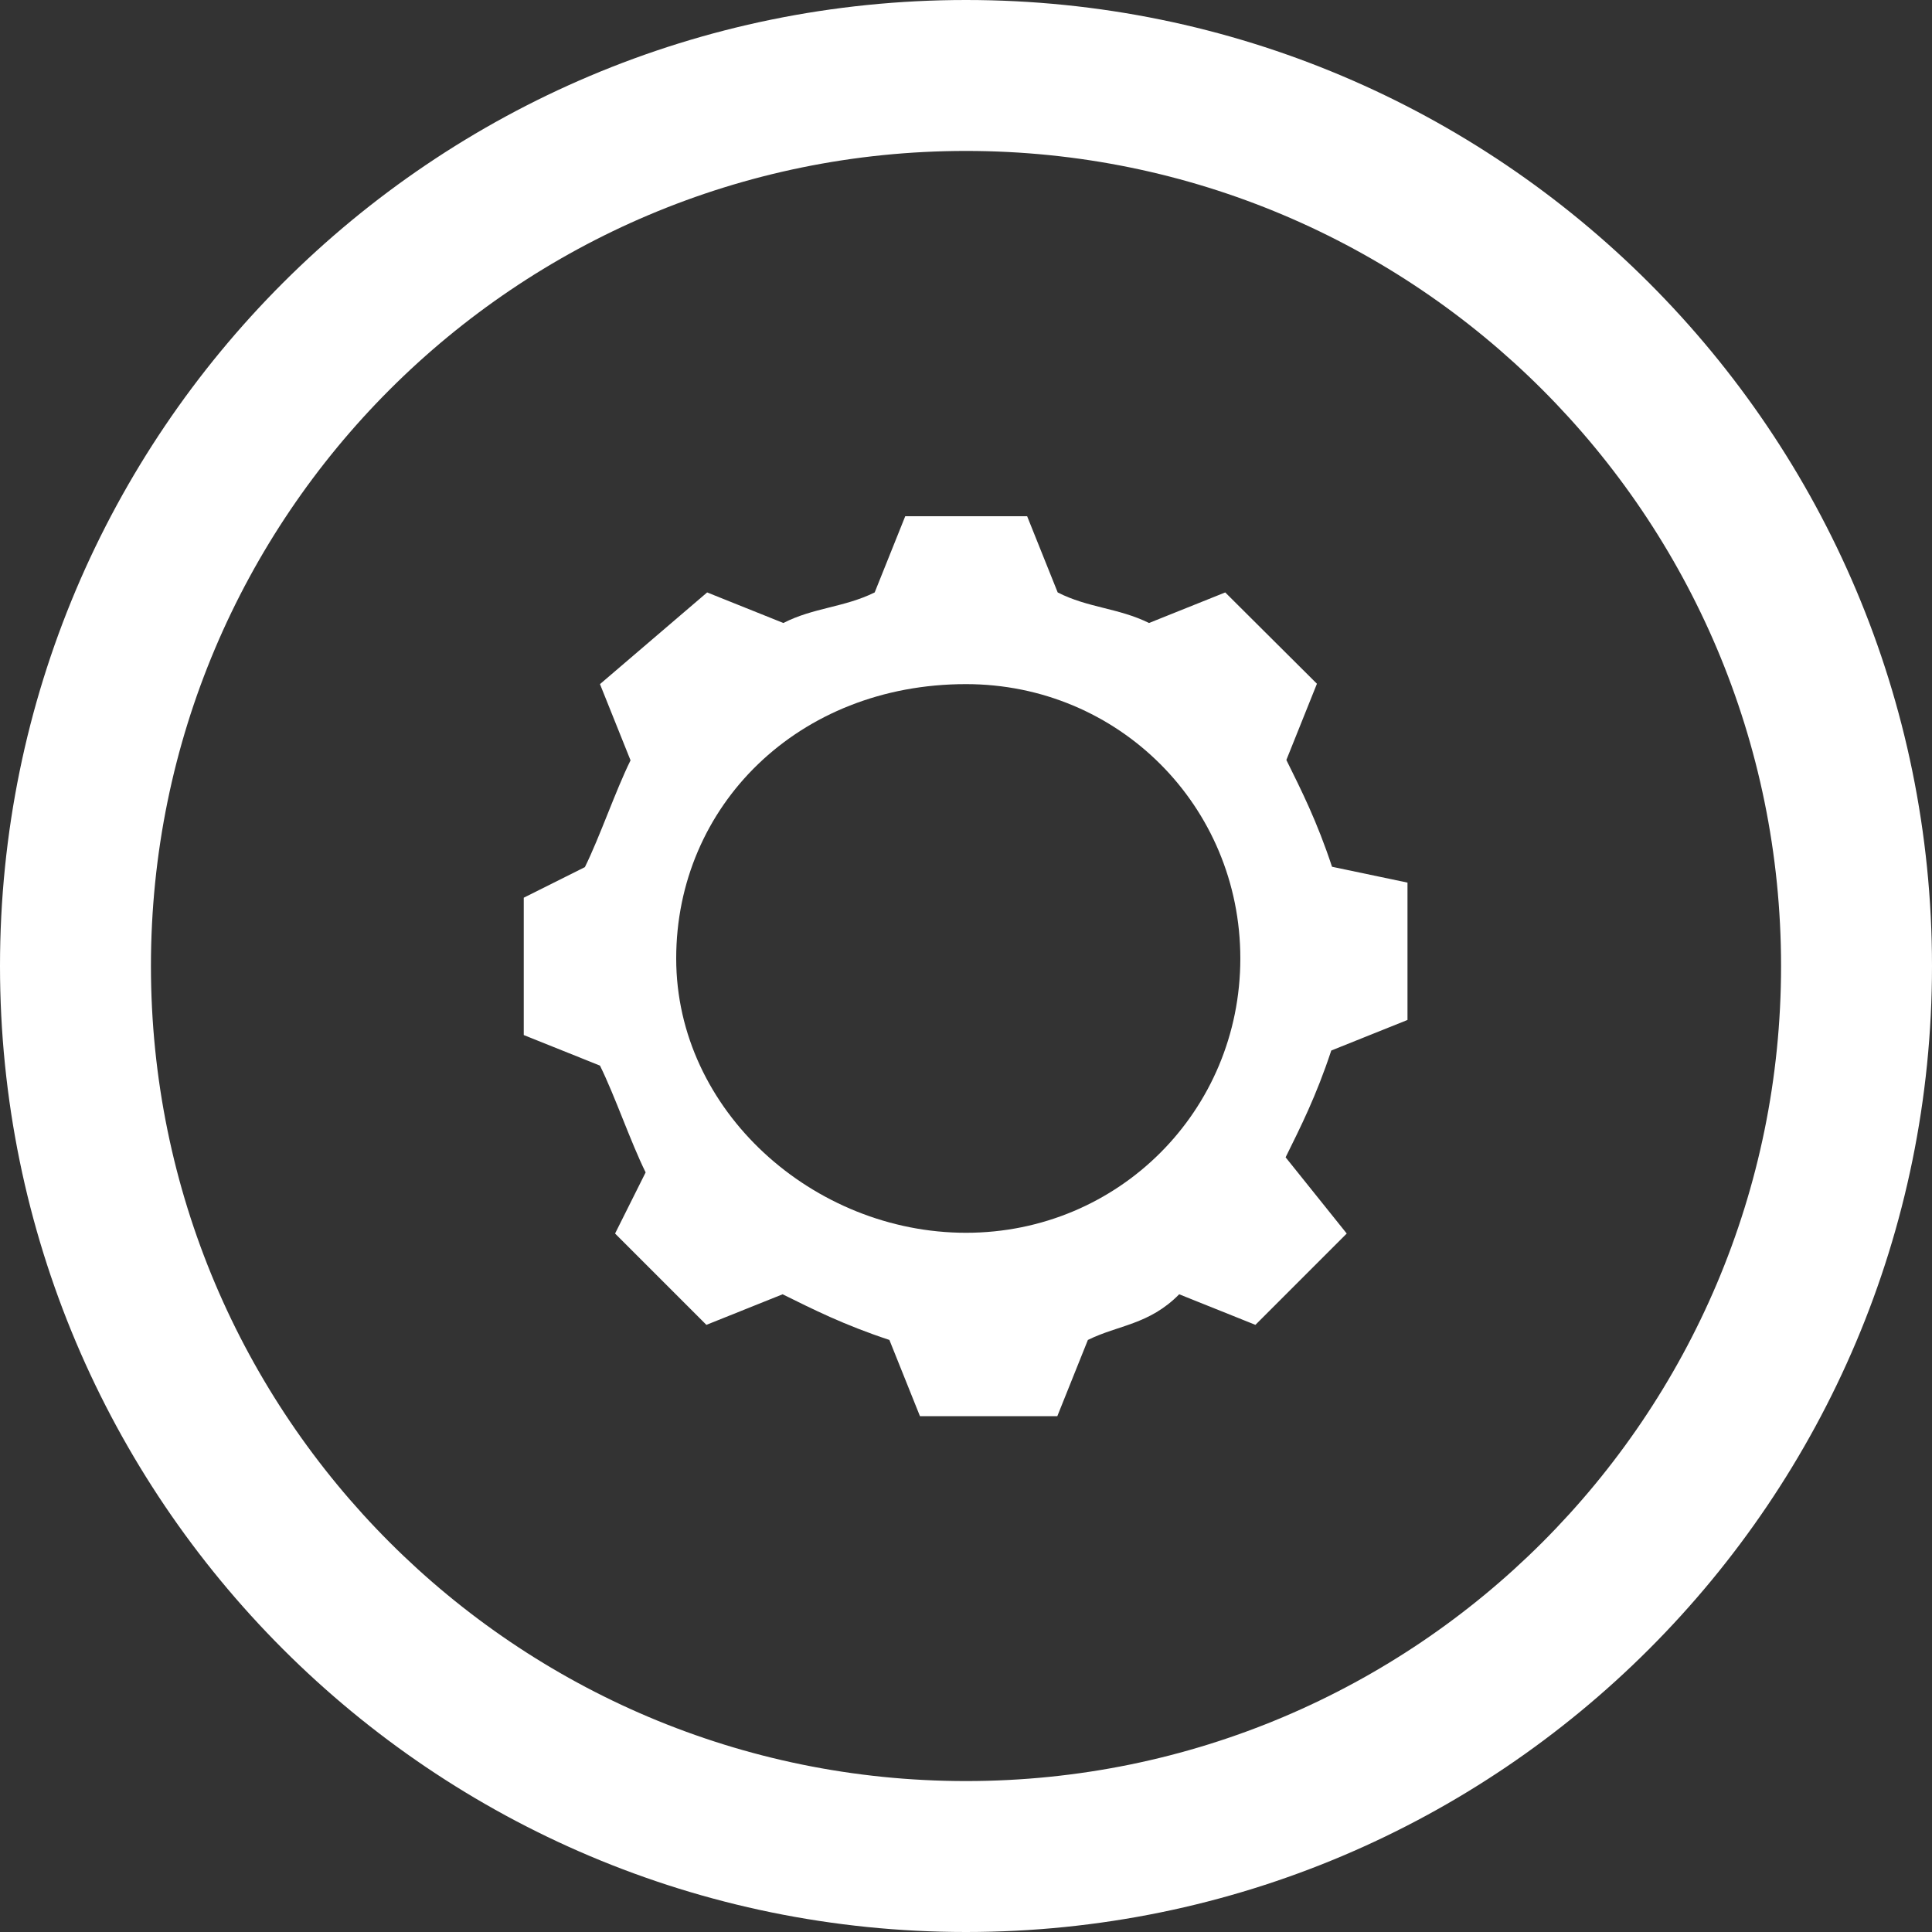 <?xml version="1.0" encoding="utf-8"?>
<!-- Generator: Adobe Illustrator 21.1.0, SVG Export Plug-In . SVG Version: 6.00 Build 0)  -->
<svg version="1.1" id="Layer_1" xmlns="http://www.w3.org/2000/svg" xmlns:xlink="http://www.w3.org/1999/xlink" x="0px" y="0px"
	 viewBox="0 0 512 512" style="enable-background:new 0 0 512 512;" xml:space="preserve">
<rect x="0" y="0" width="512" height="512" fill="#333333" stroke="none"/>
<style type="text/css">
	.st0{fill:#FFFFFF;}
	.st1{fill:#FFFFFF;enable-background:new    ;}
</style>
<path class="st0" d="M256,0C114.6,0,0,114.6,0,256s114.6,256,256,256s256-114.6,256-256S397.4,0,256,0z M256,472
	c-119.3,0-216-96.7-216-216S136.7,40,256,40s216,96.7,216,216S375.3,472,256,472z"/>
<path class="st1" d="M353,229.7c-4-12.1-8.1-20.2-12.1-28.3l8.1-20.2L324.7,157l-20.2,8.1c-8.1-4-16.2-4-24.2-8.1l-8.1-20.2h-32.3
	l-8.1,20.2c-8.1,4-16.2,4-24.2,8.1l-20.2-8.1L159,181.3l8.1,20.2c-4,8.1-8.1,20.2-12.1,28.3l-16.2,8.1v36.4l20.2,8.1
	c4,8.1,8.1,20.2,12.1,28.3l-8.1,16.2l24.2,24.2l20.2-8.1c8.1,4,16.2,8.1,28.3,12.1l8.1,20.2h36.4l8.1-20.2c8.1-4,16.2-4,24.2-12.1
	l20.2,8.1l24.2-24.2l-16.2-20.2c4-8.1,8.1-16.2,12.1-28.3l20.2-8.1v-36.4L353,229.7z M256,326.7c-40.4,0-76.8-32.3-76.8-72.7
	s32.3-72.7,76.8-72.7c40.4,0,72.7,32.3,72.7,72.7S296.4,326.7,256,326.7z"/>
</svg>

